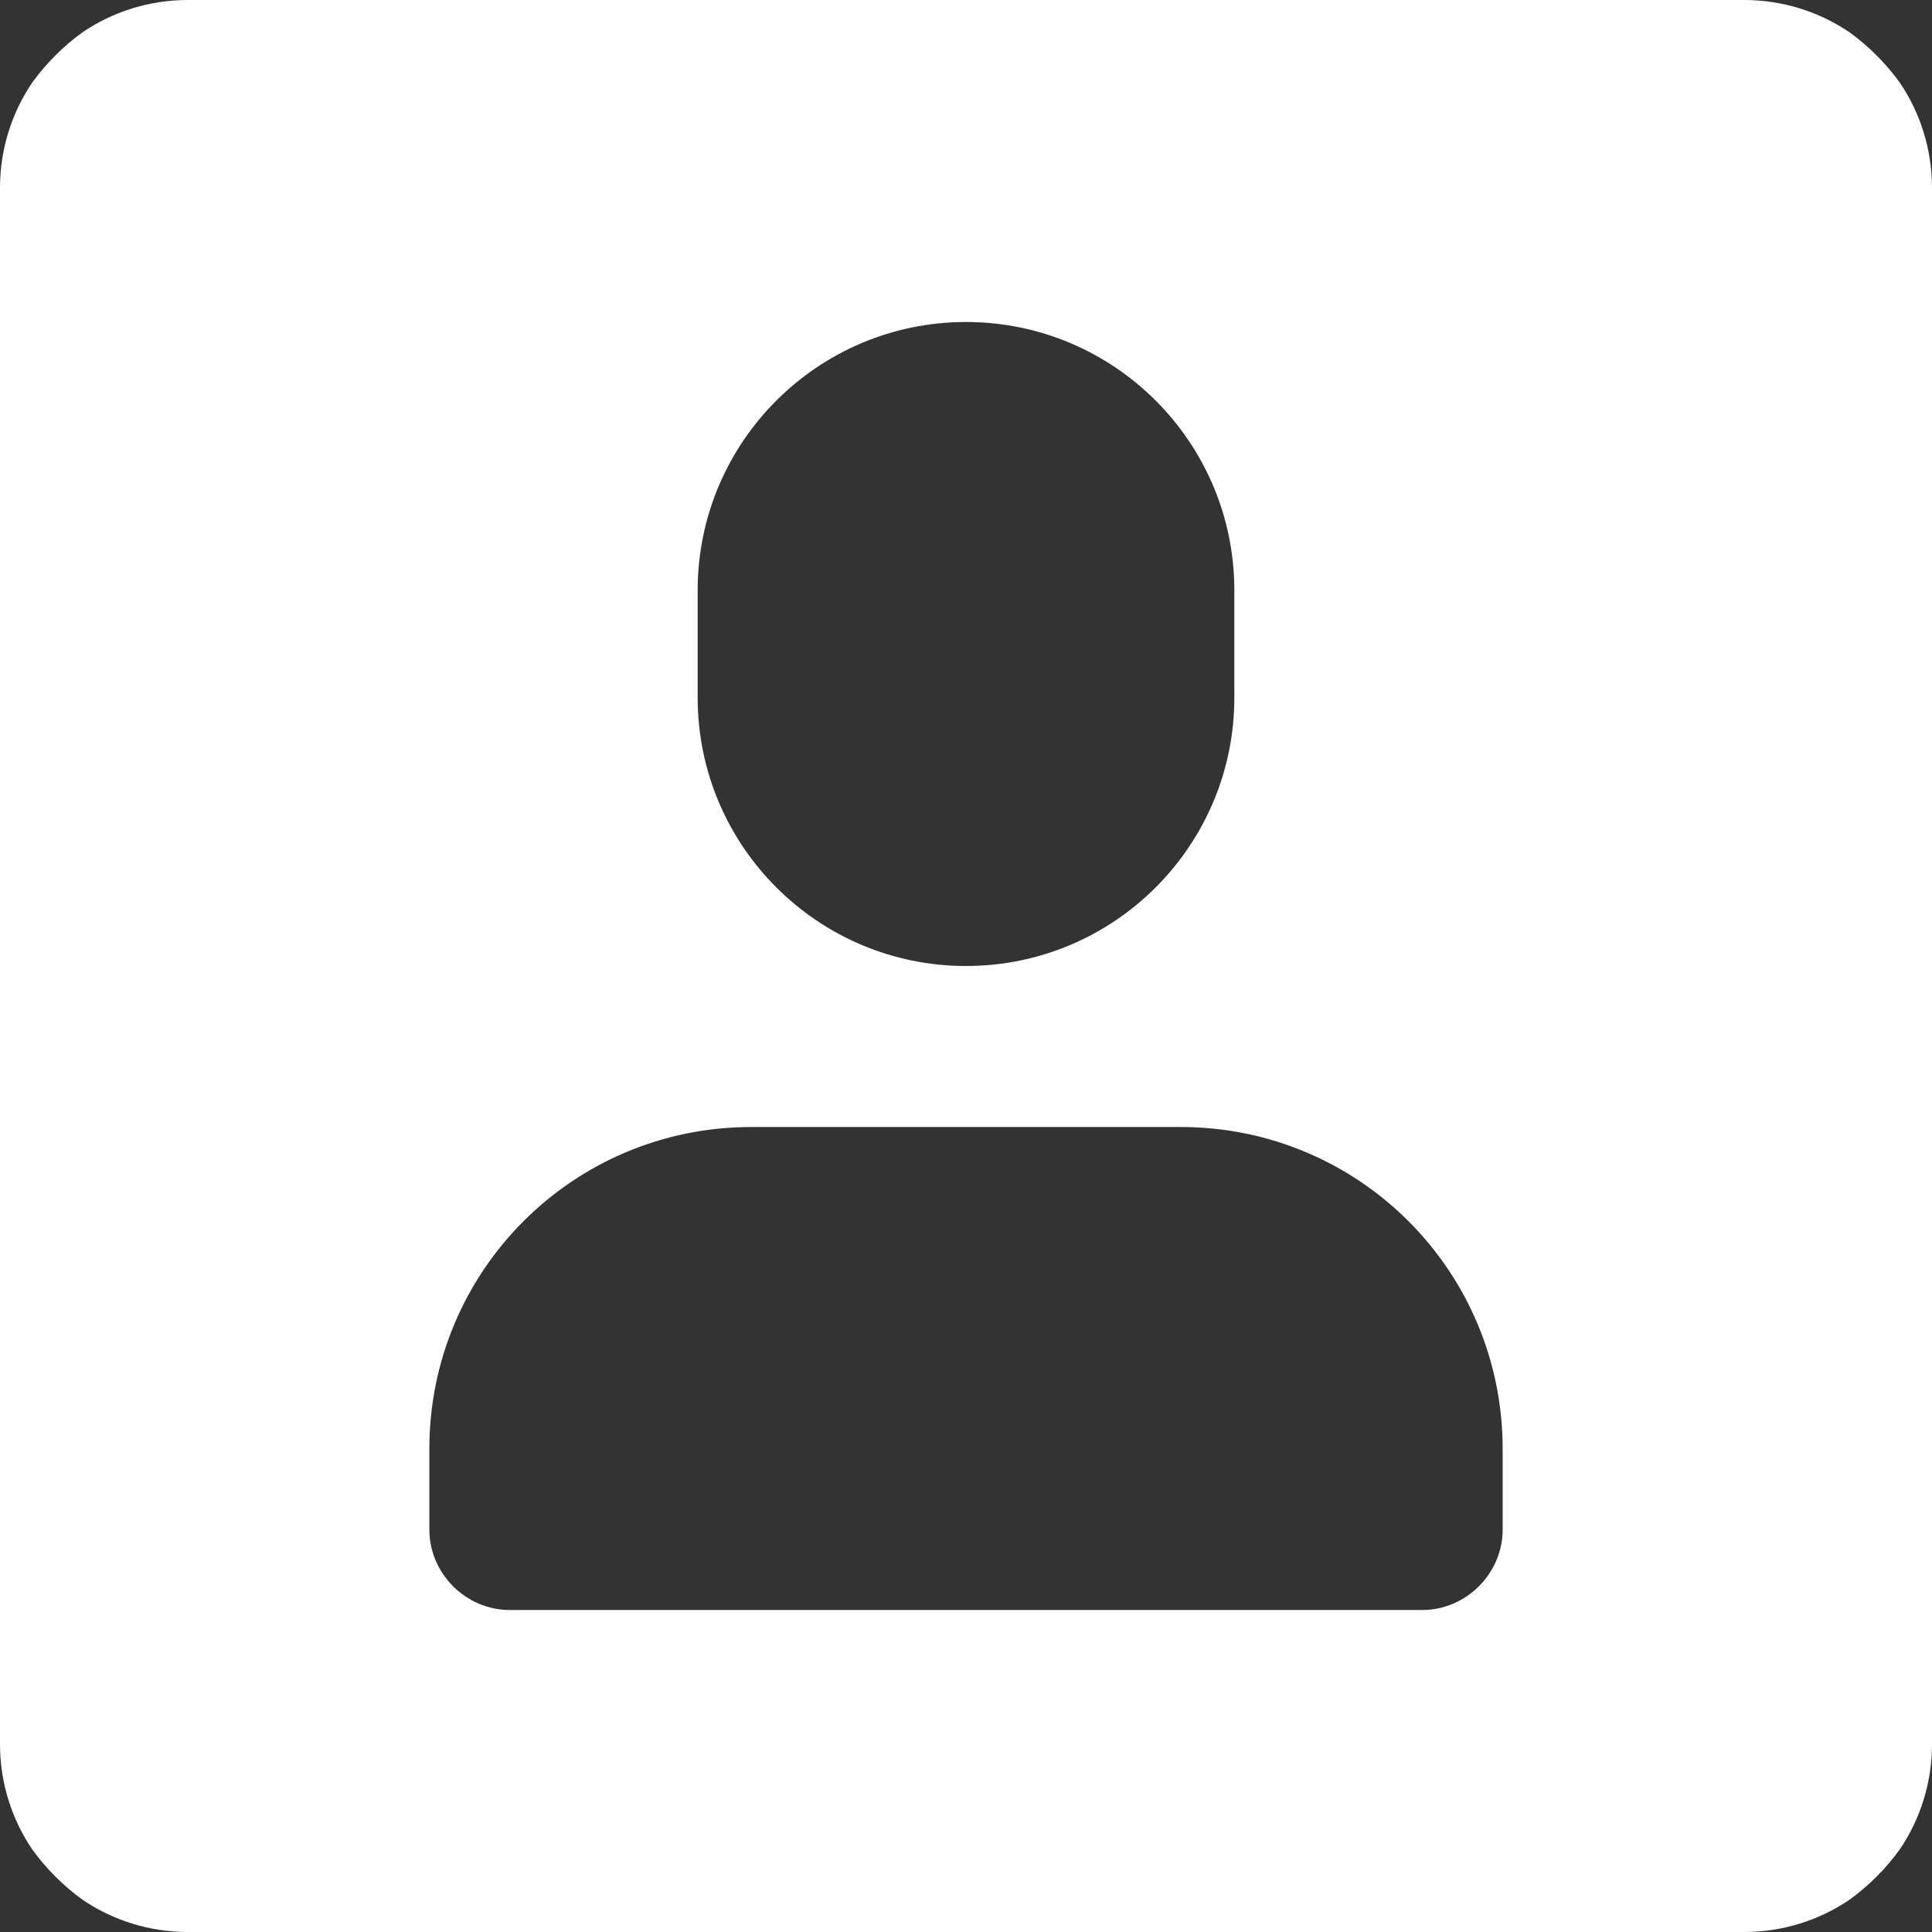 <svg width="80" height="80" viewBox="0 0 80 80" fill="none" xmlns="http://www.w3.org/2000/svg">
<rect x="0" y="0" width="80" height="80" fill="#333333" stroke="none"/>
<path id="Vector" fill-rule="evenodd" clip-rule="evenodd" d="M78.667 3.422C78.089 2.622 77.378 1.911 76.578 1.333C75.333 0.489 73.822 0 72.222 0H7.778C6.178 0 4.667 0.489 3.422 1.333C2.622 1.911 1.911 2.622 1.333 3.422C0.489 4.667 0 6.178 0 7.778V72.222C0 73.822 0.489 75.333 1.333 76.578C1.911 77.378 2.622 78.089 3.422 78.667C4.667 79.511 6.178 80 7.778 80H72.222C73.822 80 75.333 79.511 76.578 78.667C77.378 78.089 78.089 77.378 78.667 76.578C79.511 75.333 80 73.822 80 72.222V7.778C80 6.178 79.511 4.667 78.667 3.422ZM31.111 46.667H48.889C56.267 46.667 62.222 52.622 62.222 60V63.333C62.222 65.156 60.711 66.667 58.889 66.667H21.111C19.289 66.667 17.778 65.156 17.778 63.333V60C17.778 52.622 23.733 46.667 31.111 46.667ZM28.889 28.889V24.444C28.889 18.311 33.867 13.333 40 13.333C46.133 13.333 51.111 18.311 51.111 24.444V28.889C51.111 35.022 46.133 40 40 40C33.867 40 28.889 35.022 28.889 28.889Z" fill="white"/>
</svg>
